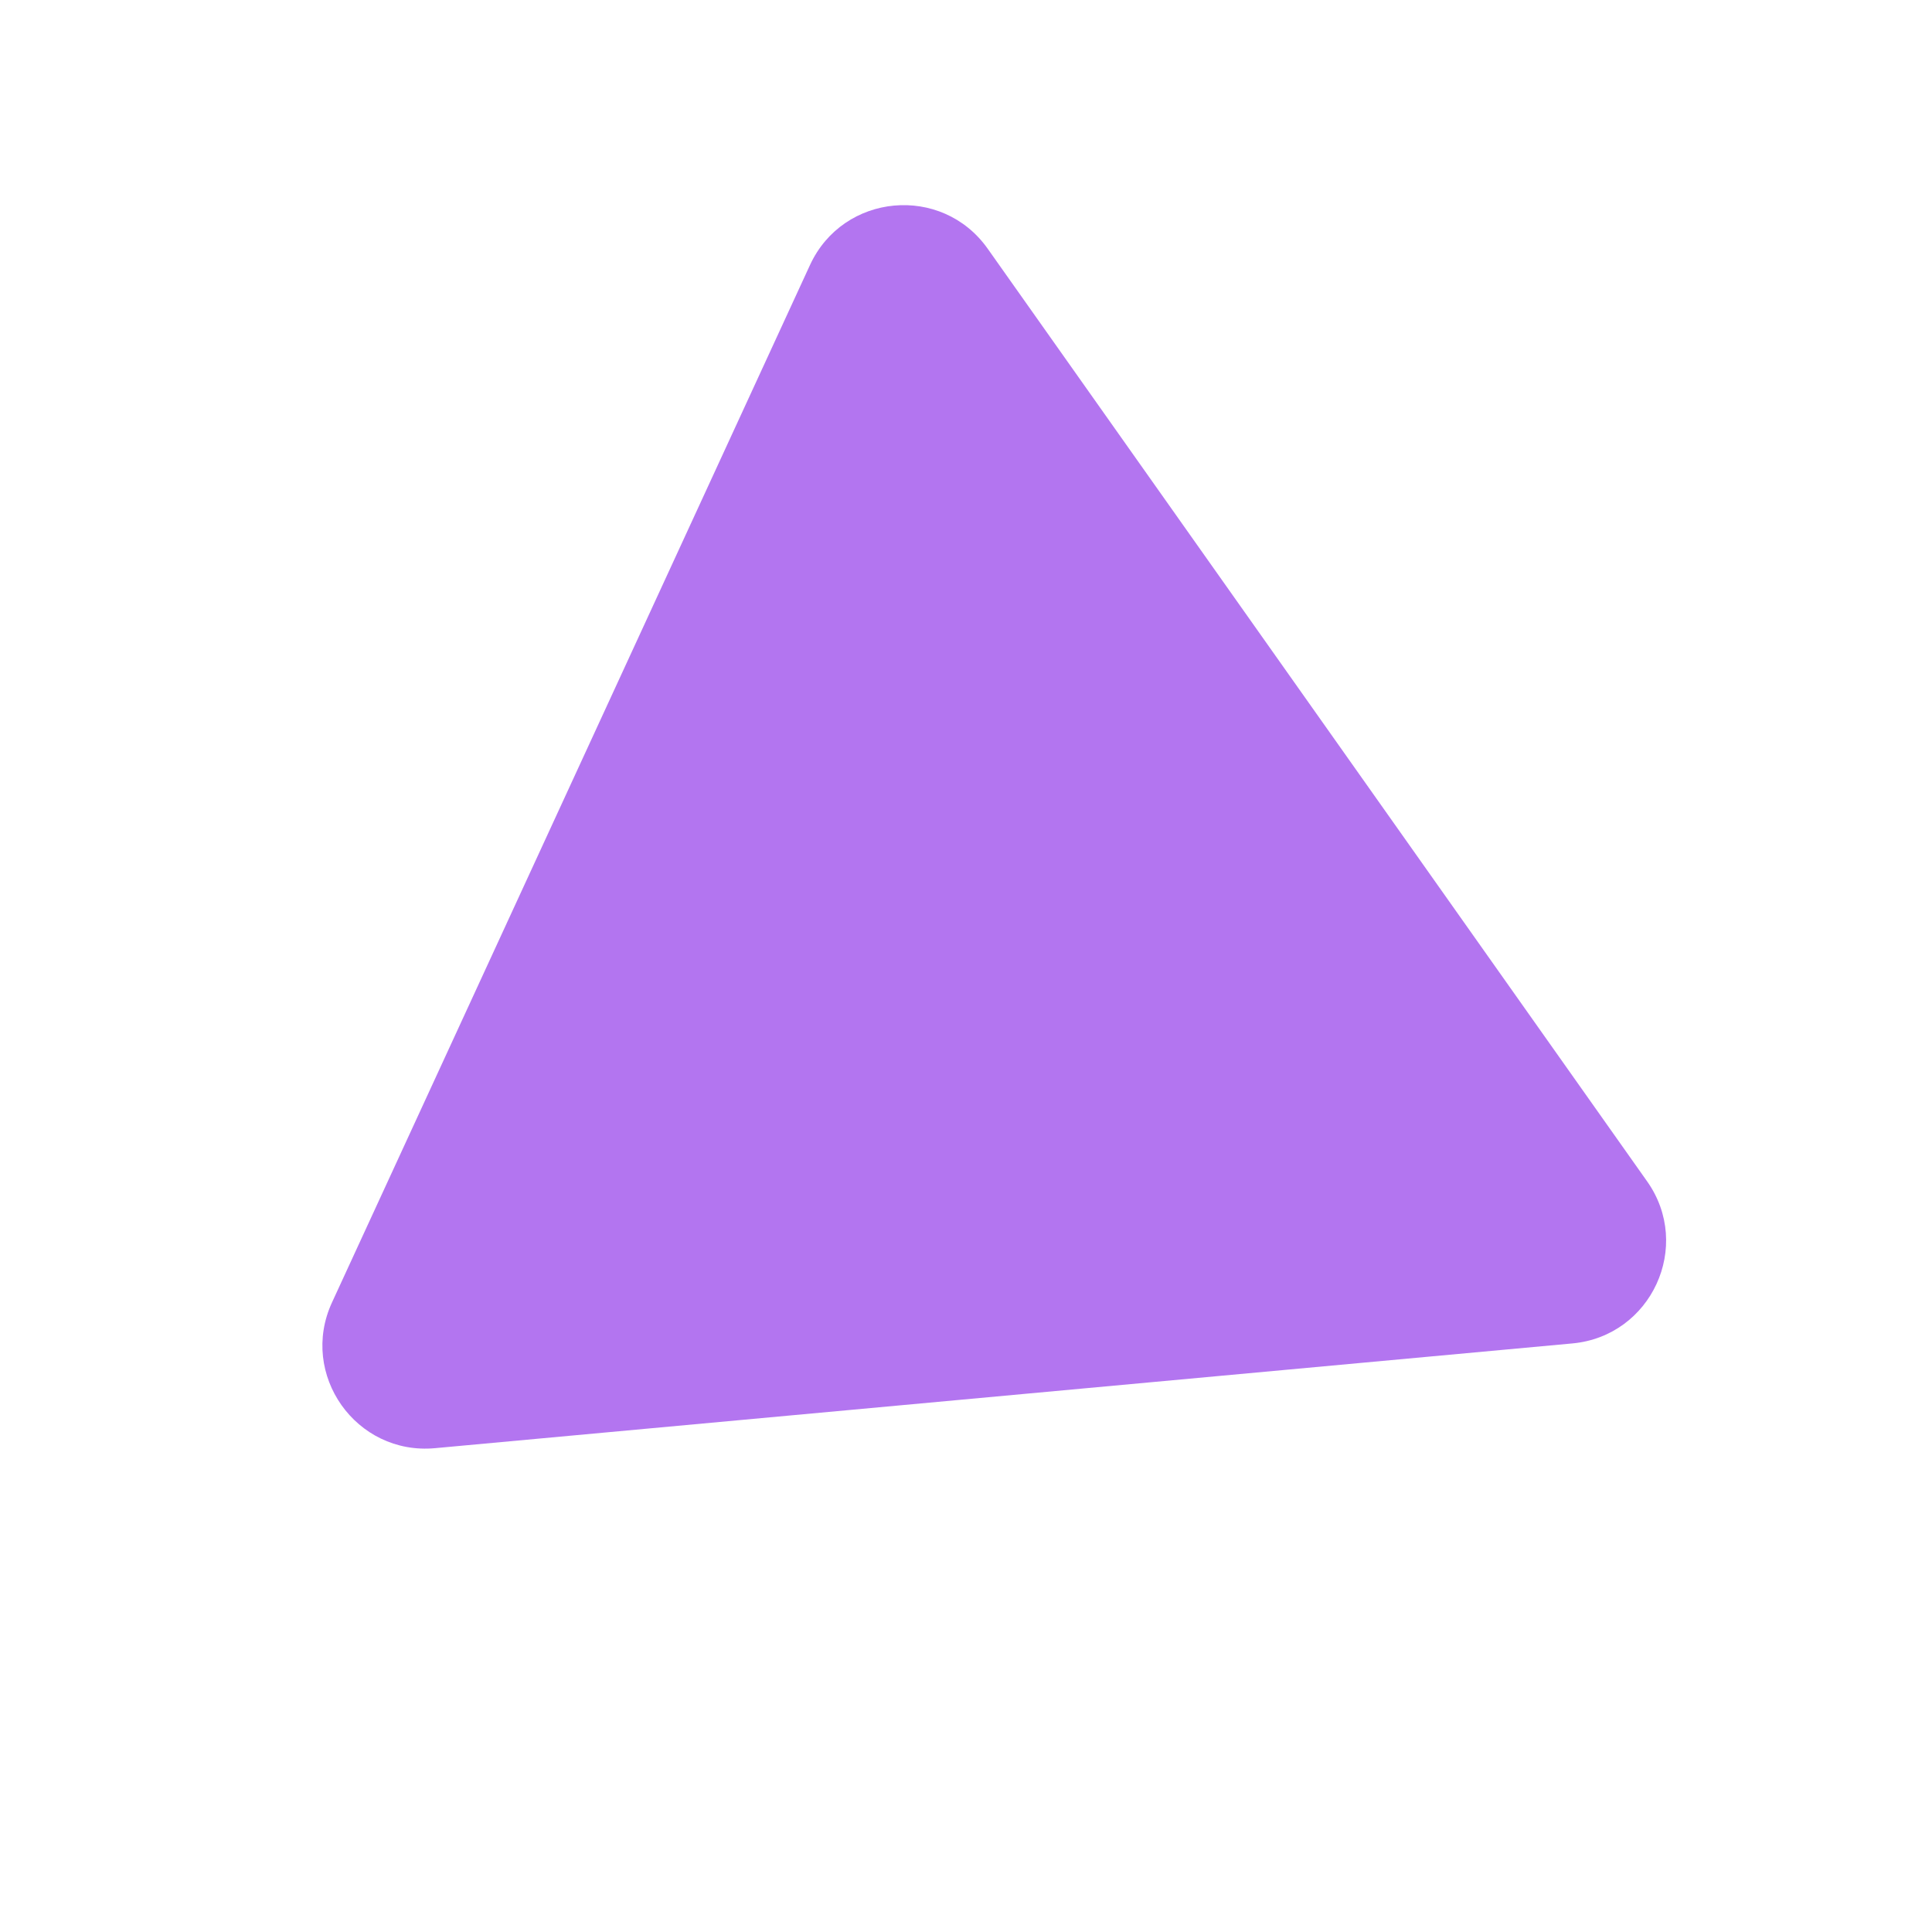 <svg width="150" height="150" viewBox="0 0 150 150" fill="none" xmlns="http://www.w3.org/2000/svg">
<g clip-path="url(#clip0_118_23)">
<path d="M127.88 91.718C131.435 96.747 128.213 103.738 122.081 104.303L33.775 112.436C27.643 113 23.199 106.715 25.776 101.122L62.886 20.58C65.463 14.987 73.128 14.281 76.684 19.309L127.88 91.718Z" fill="#B375F0"/>
</g>
<defs>
<clipPath id="clip0_118_23">
<rect width="150" height="150" fill="white"/>
</clipPath>
</defs>
</svg>
